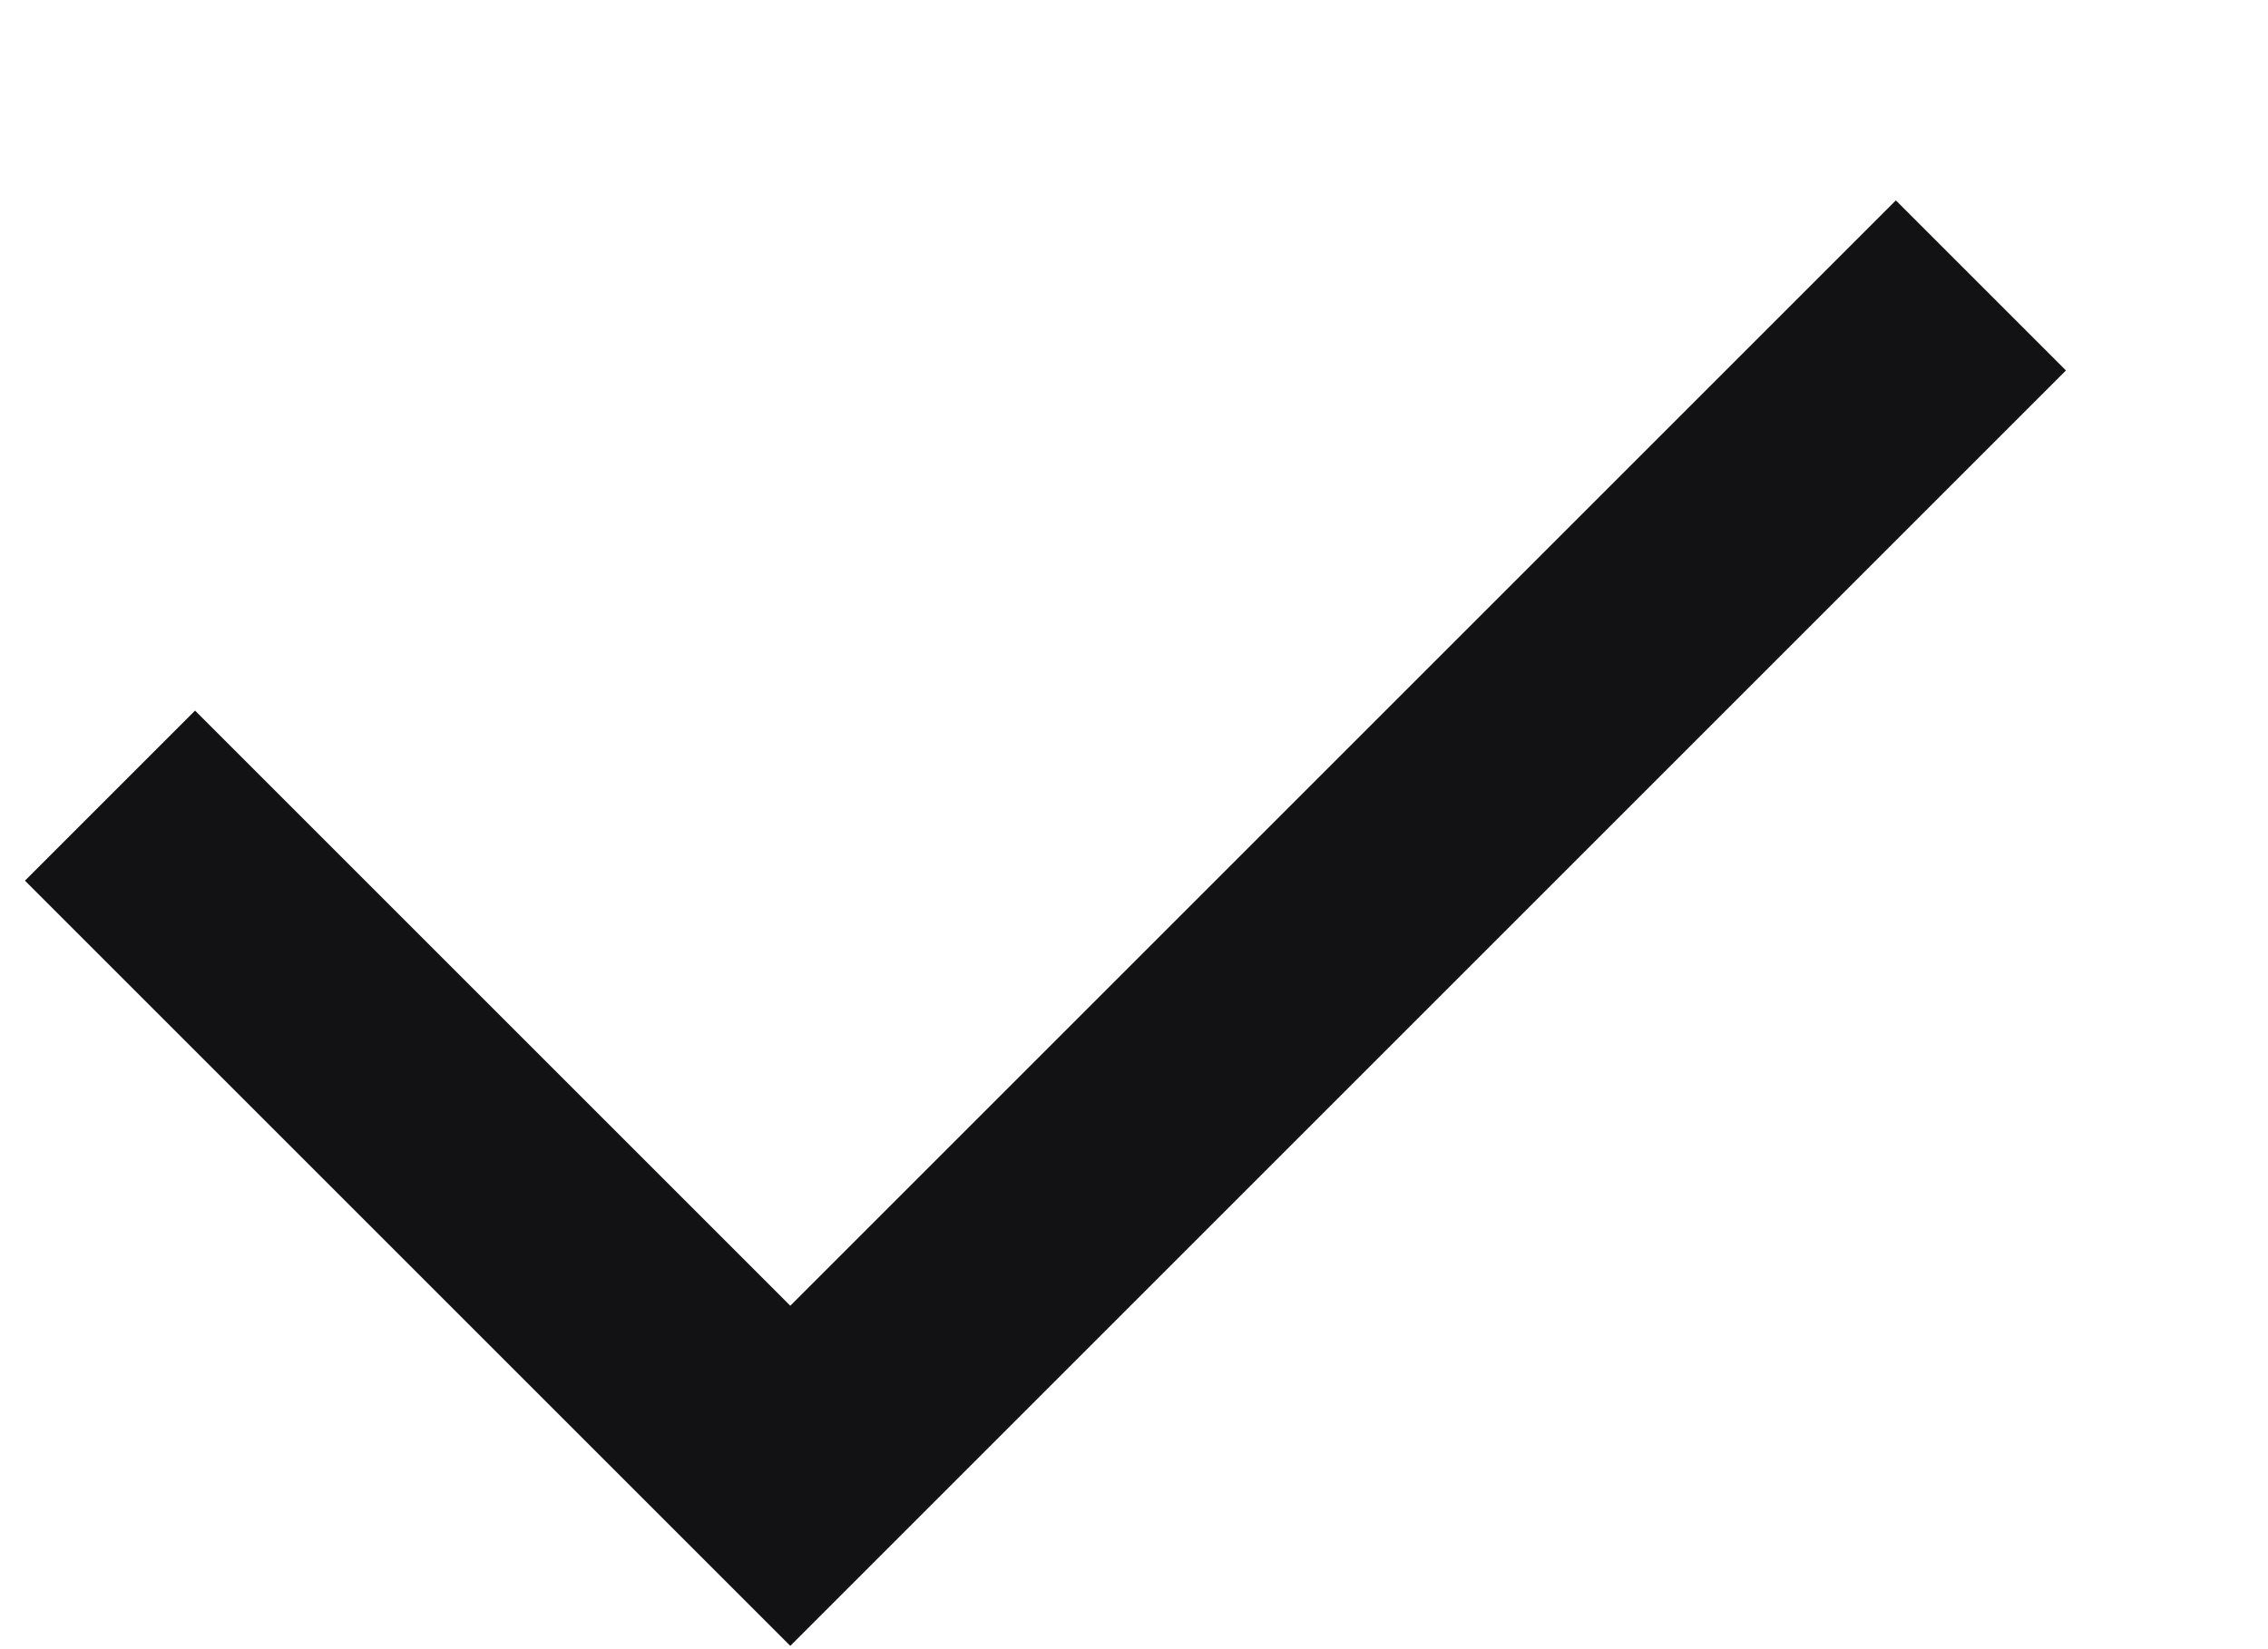 <svg width="11" height="8" viewBox="0 0 11 8" fill="none" xmlns="http://www.w3.org/2000/svg">
<path d="M3.833 6.334L9.195 0.972L10.02 1.797L3.833 7.984L0.121 4.272L0.946 3.447L3.833 6.334Z" fill="#121215"/>
</svg>
